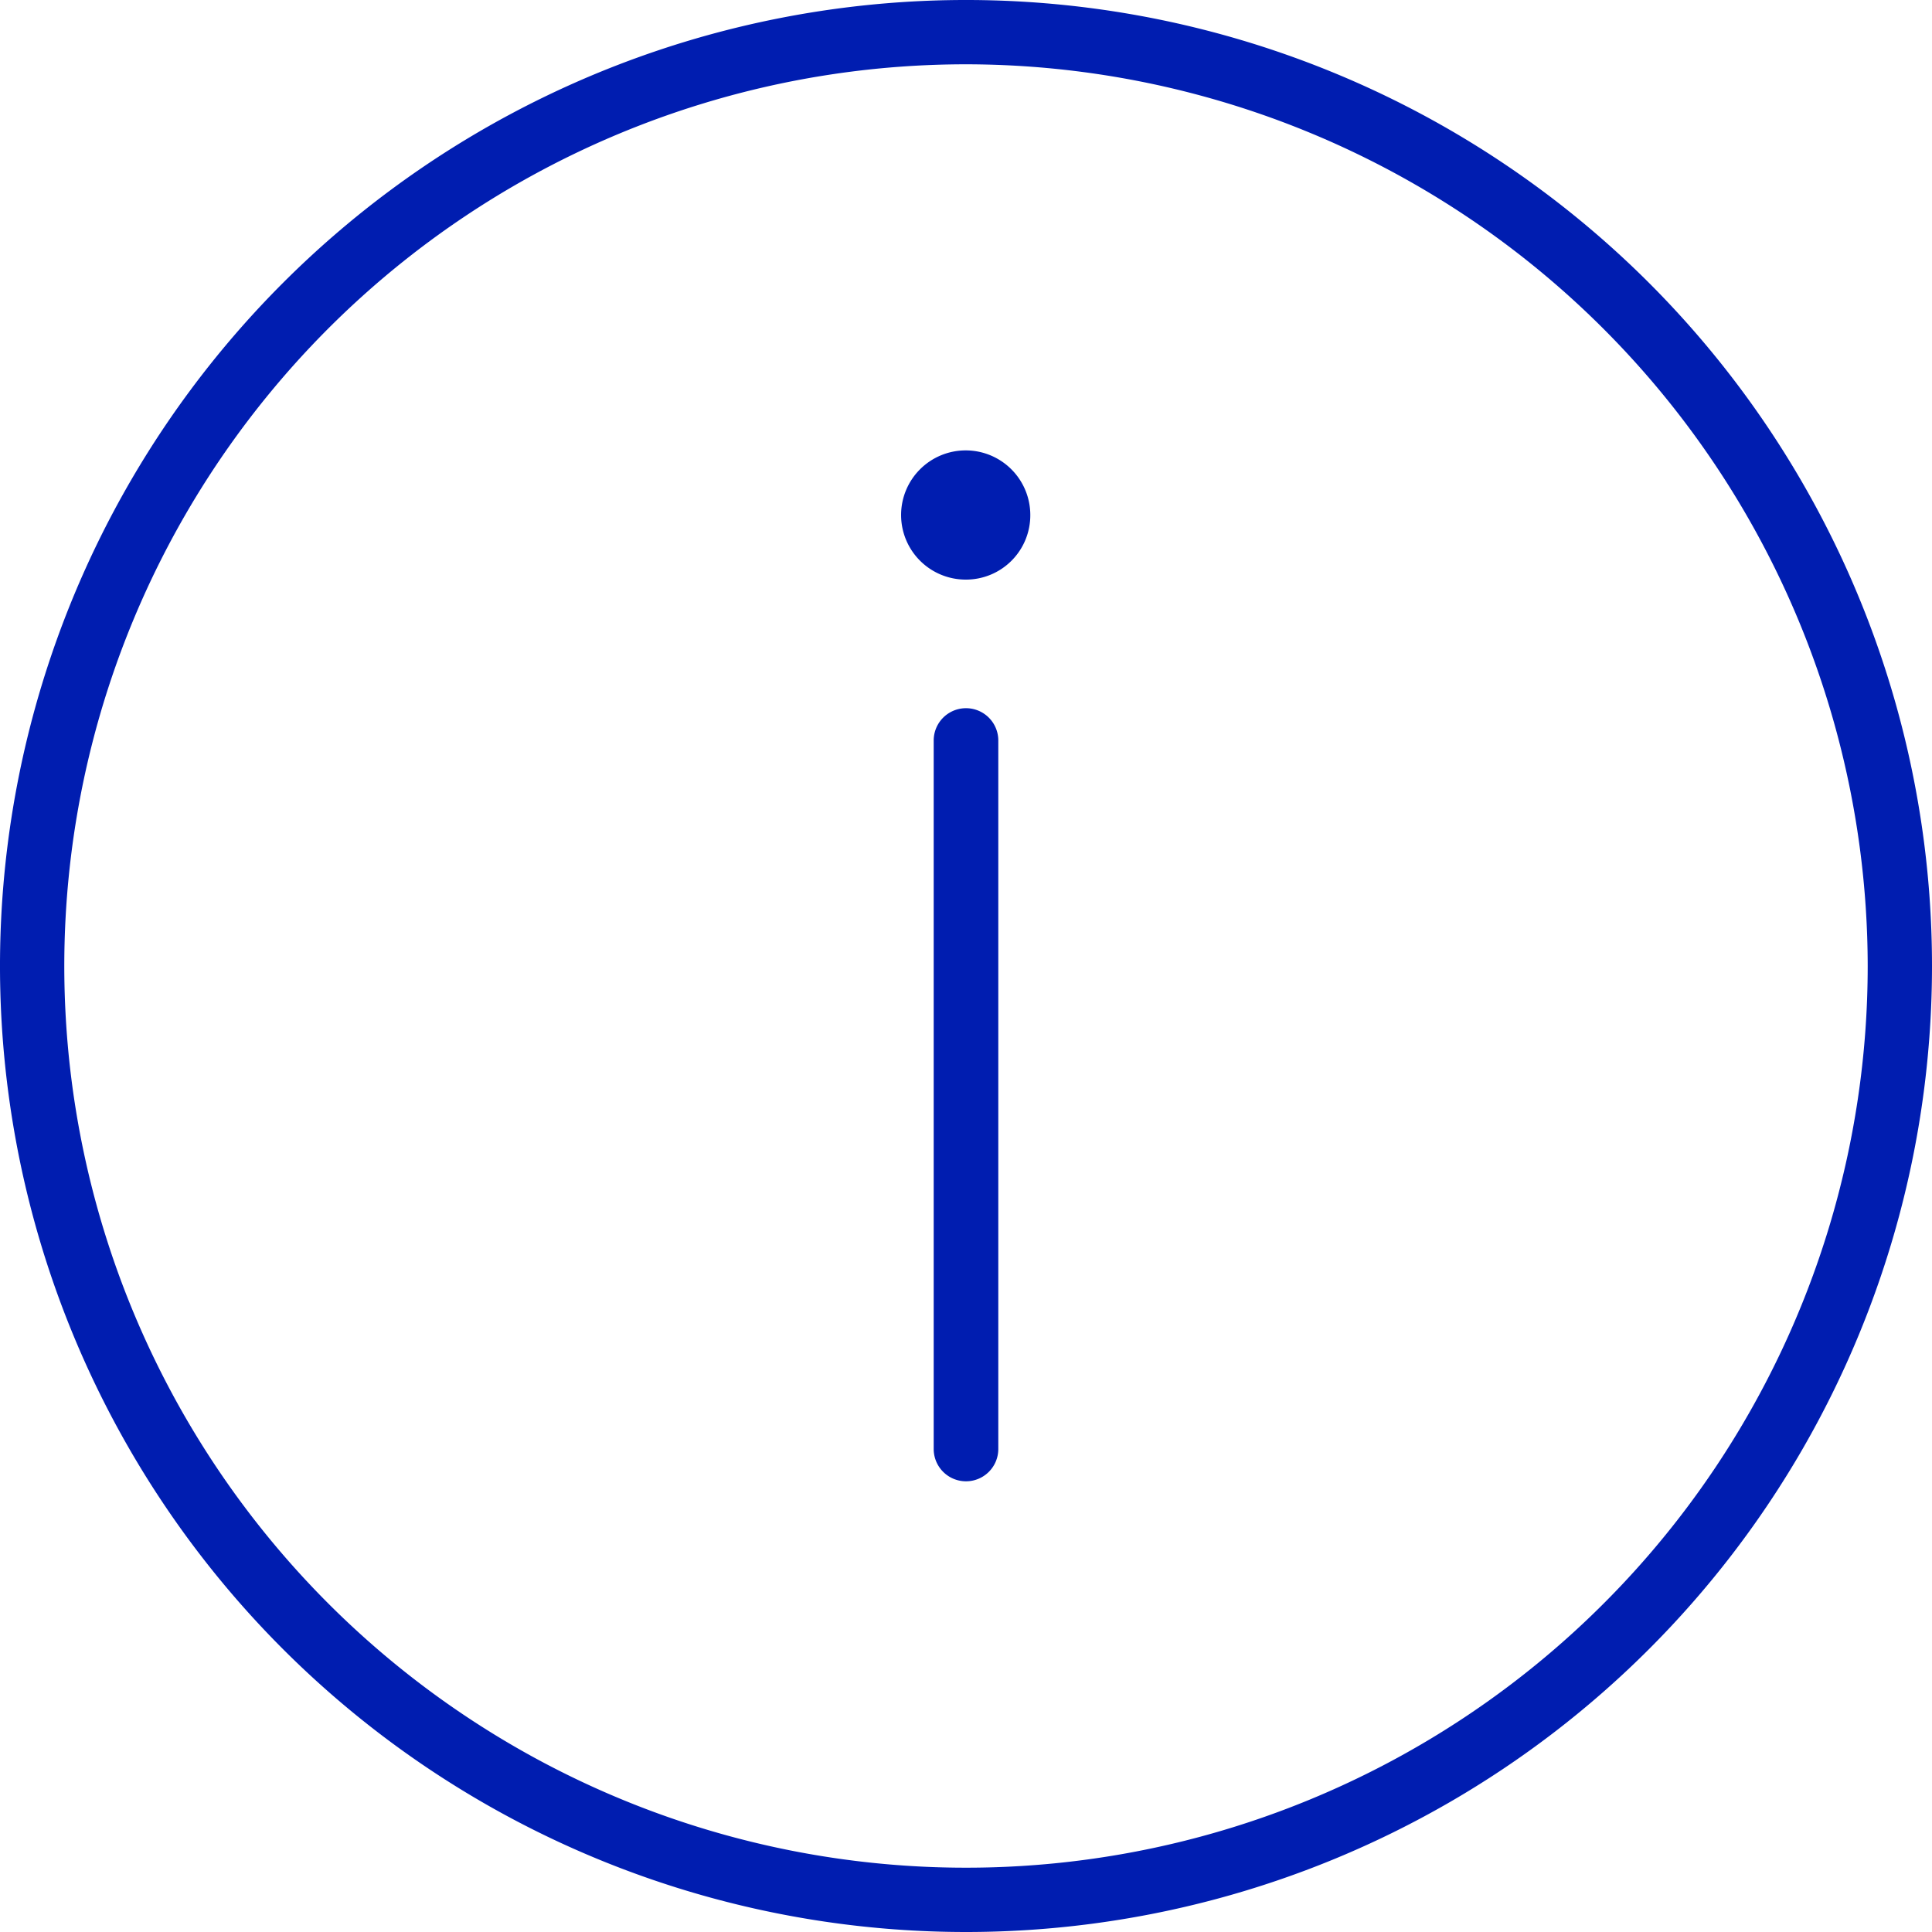 <svg xmlns="http://www.w3.org/2000/svg" viewBox="0 0 64 64"><defs><style>.cls-1{fill:#001db0;}</style></defs><g id="Layer_2" data-name="Layer 2"><g id="Layer"><path class="cls-1" d="M32,19.2a2.14,2.14,0,1,1,2.13-2.13A2.13,2.13,0,0,1,32,19.2Zm0-2.13h0v0Z"/><path class="cls-1" d="M32,49.07A1.07,1.07,0,0,1,30.93,48V24.53a1.07,1.07,0,0,1,2.14,0V48A1.07,1.07,0,0,1,32,49.07Z"/><path class="cls-1" d="M32,64A32,32,0,1,1,64,32,32,32,0,0,1,32,64ZM32,2.13A29.87,29.87,0,1,0,61.87,32,29.9,29.9,0,0,0,32,2.13Z"/></g></g></svg>